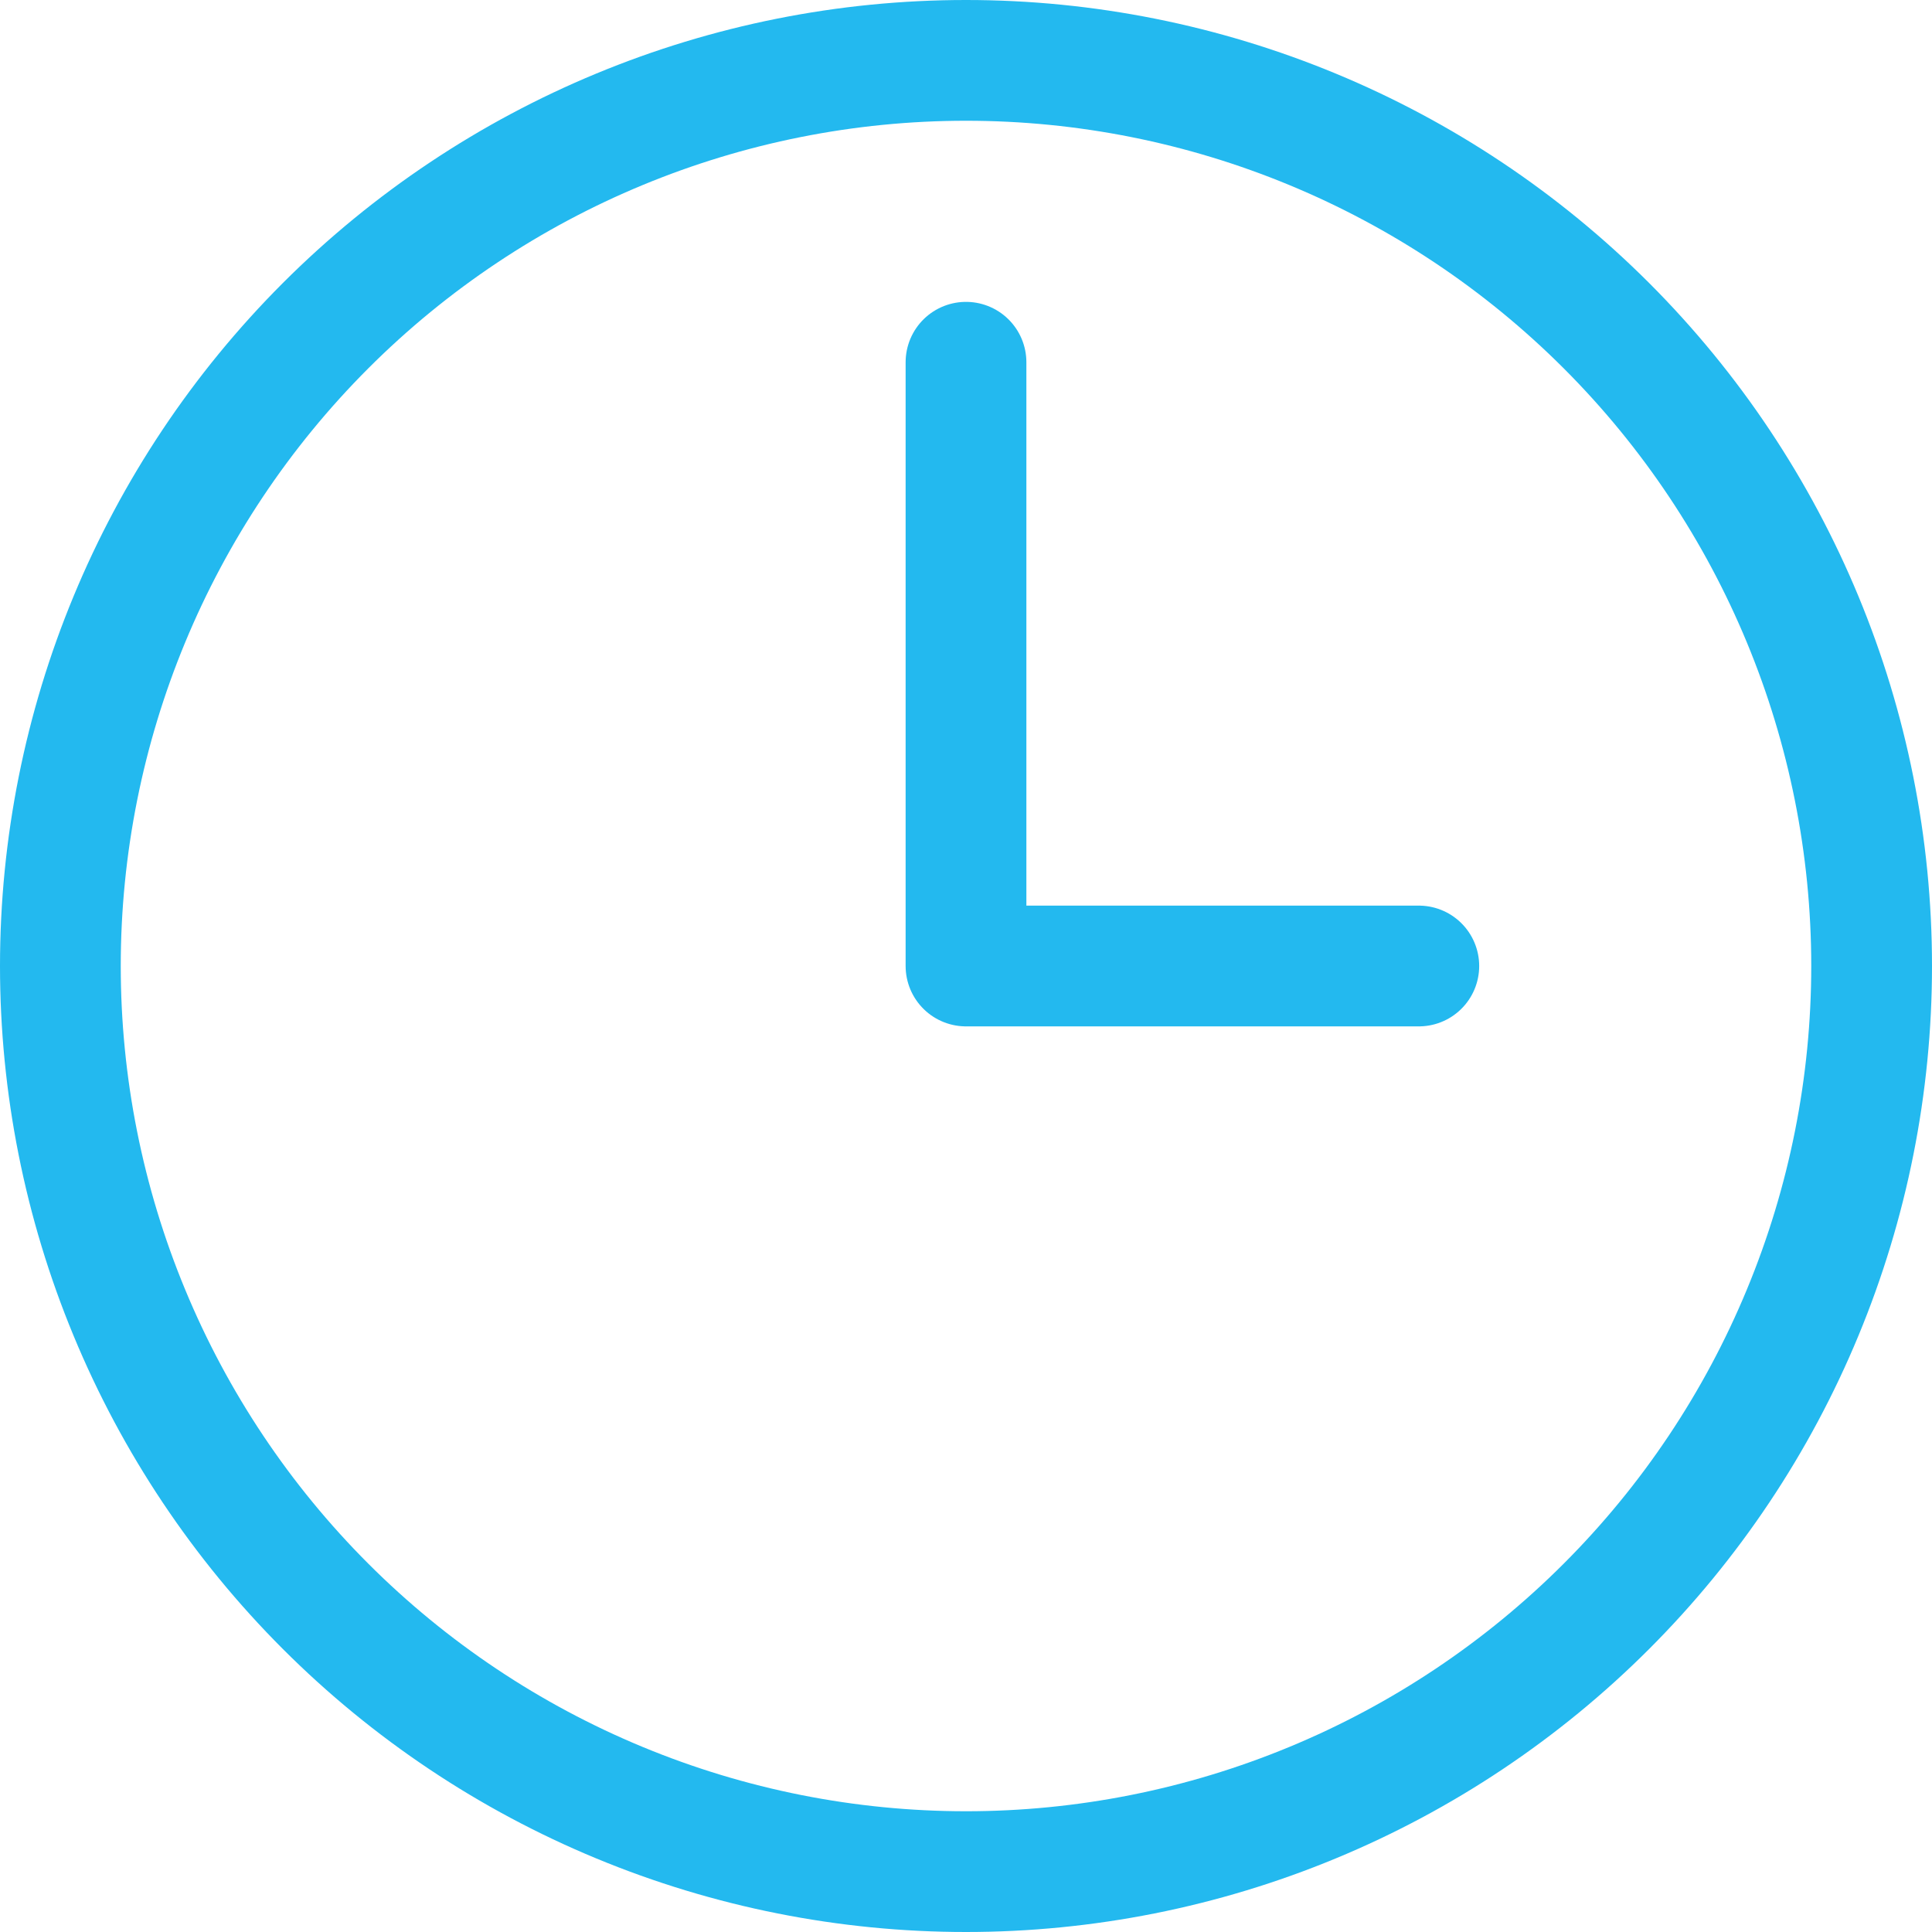<svg width="48" height="48" viewBox="0 0 48 48" fill="none" xmlns="http://www.w3.org/2000/svg">
<path d="M24 9V24H35.25M46.5 24C46.5 26.955 45.918 29.881 44.787 32.61C43.657 35.34 41.999 37.821 39.91 39.91C37.821 41.999 35.34 43.657 32.61 44.787C29.881 45.918 26.955 46.5 24 46.5C21.045 46.5 18.119 45.918 15.39 44.787C12.66 43.657 10.179 41.999 8.09 39.91C6.001 37.821 4.343 35.34 3.213 32.61C2.082 29.881 1.5 26.955 1.5 24C1.5 18.033 3.871 12.31 8.09 8.09C12.31 3.871 18.033 1.5 24 1.5C29.967 1.5 35.69 3.871 39.91 8.09C44.13 12.31 46.5 18.033 46.5 24Z" stroke="#23B9EF" stroke-width="3" stroke-linecap="round" stroke-linejoin="round"/>
</svg>

